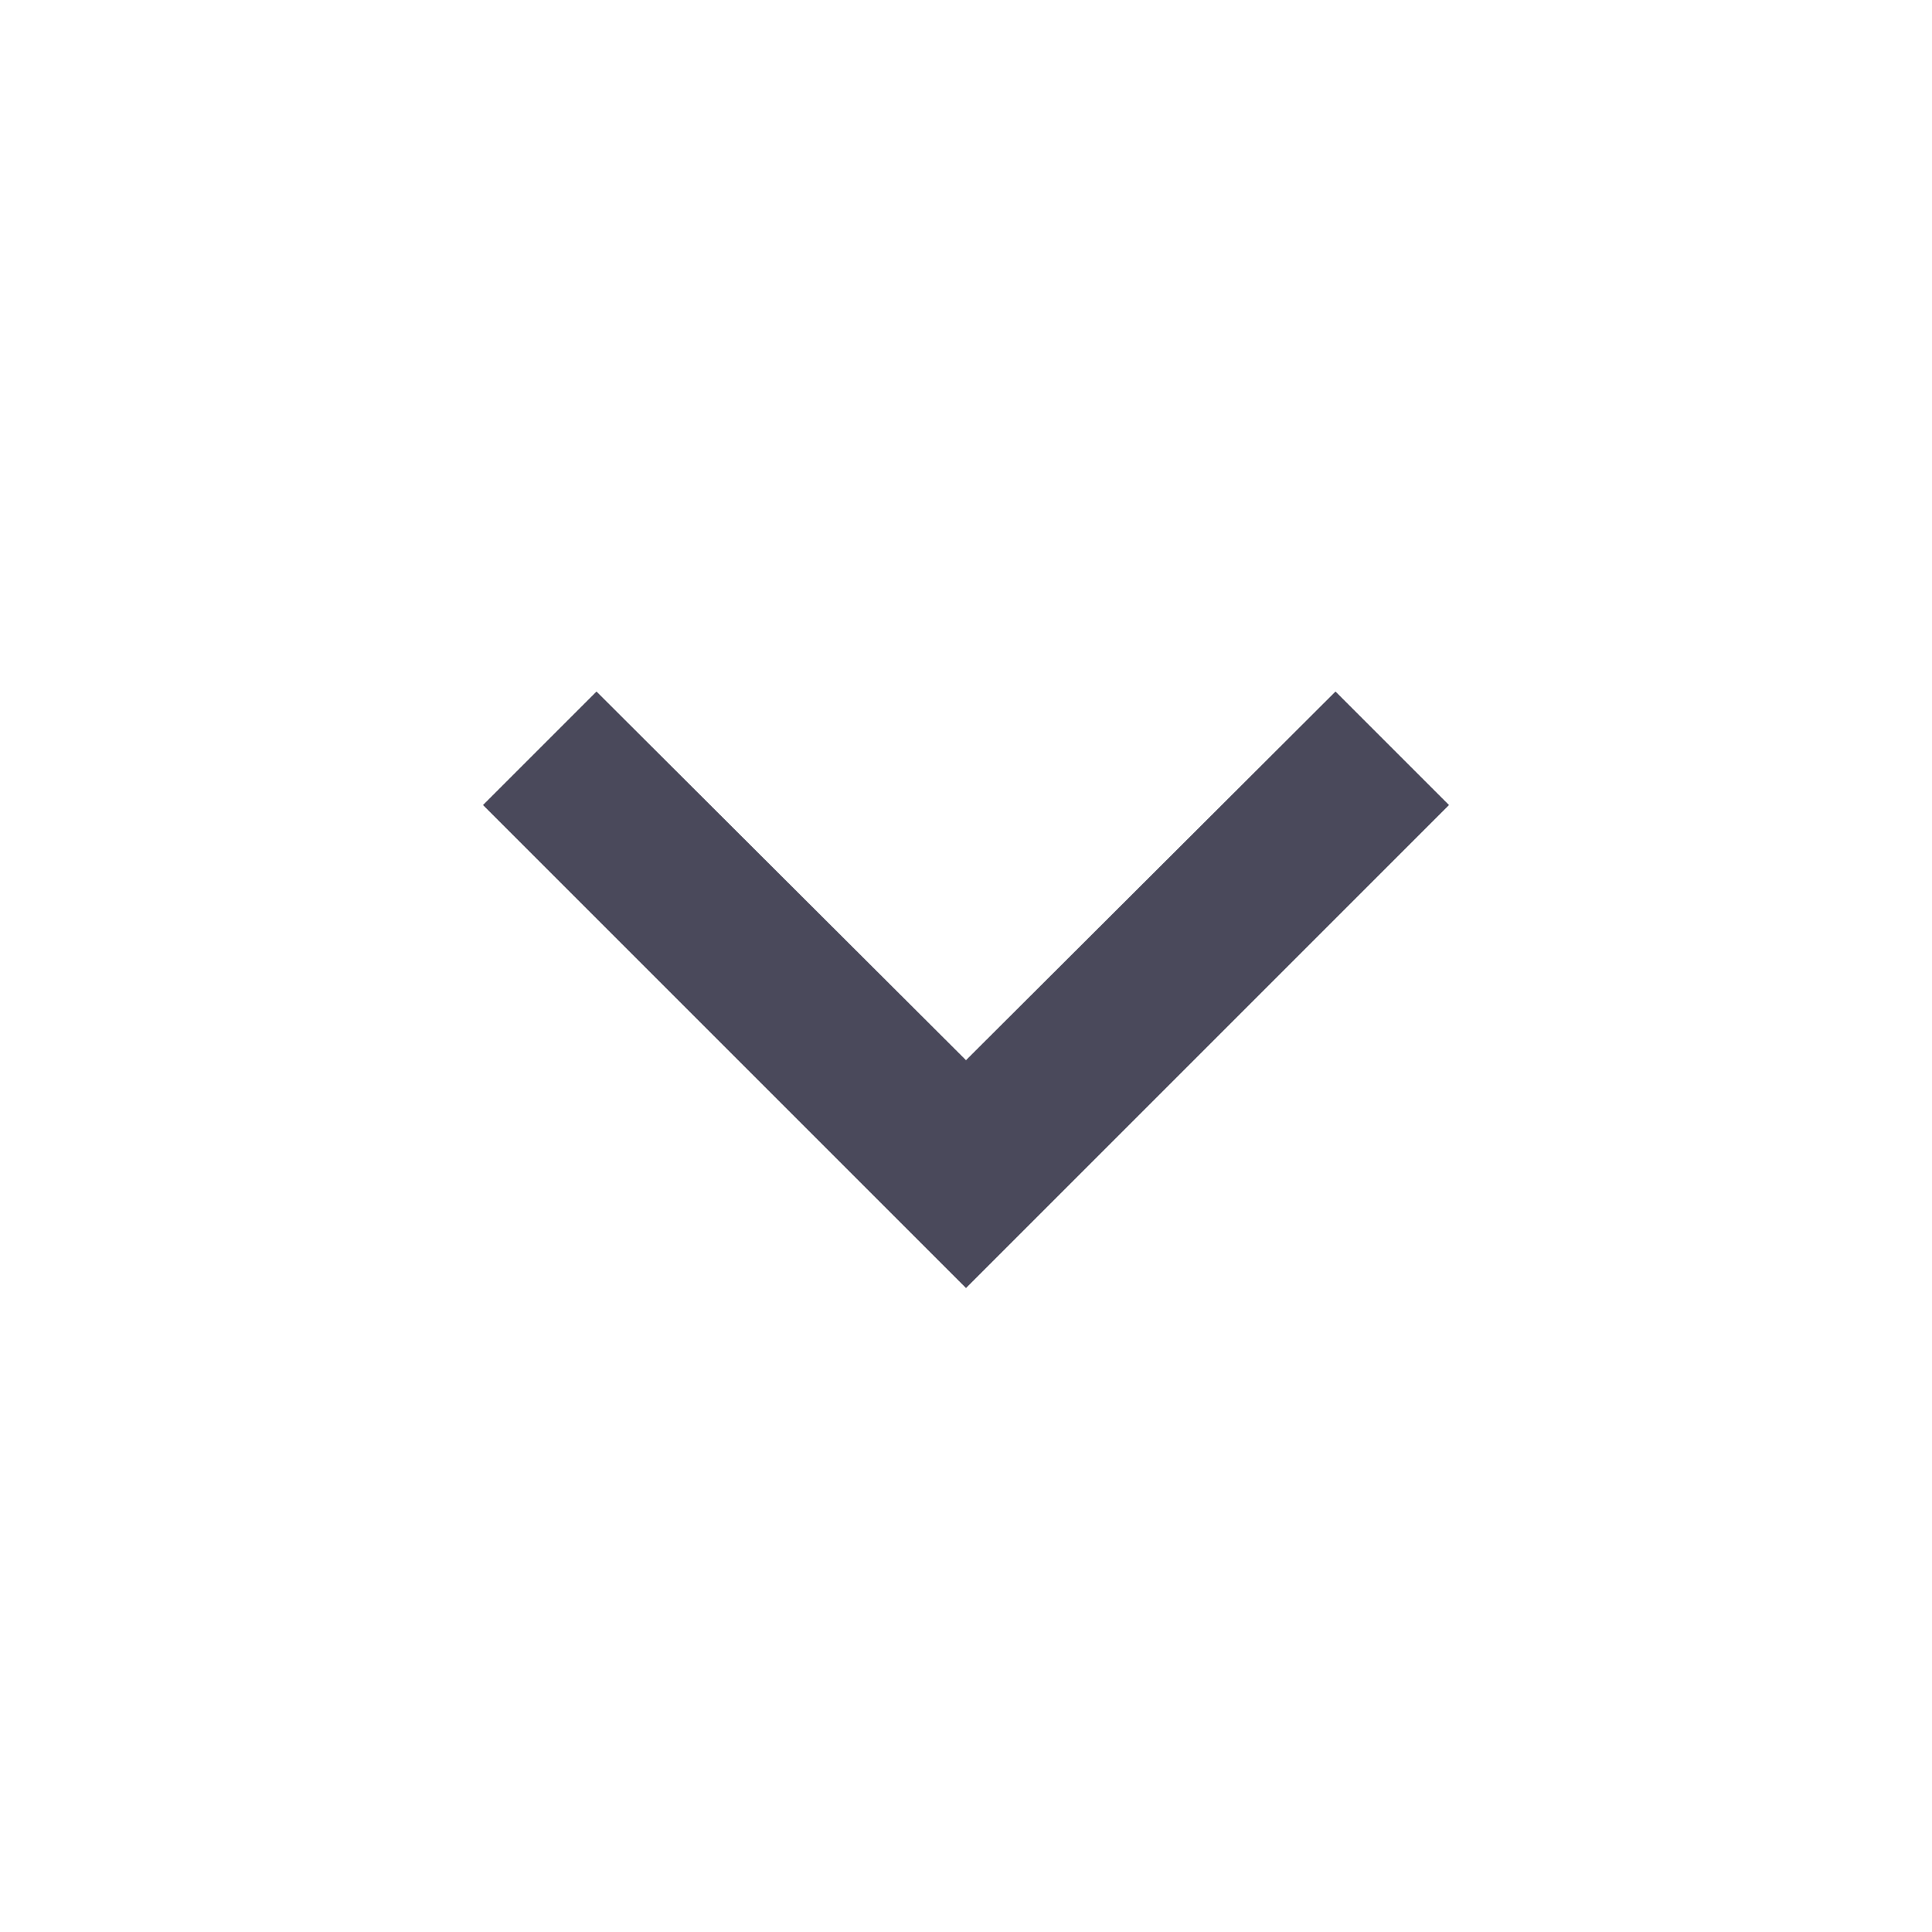 <svg xmlns="http://www.w3.org/2000/svg" width="16" height="16" viewBox="0 0 16 16">
    <g fill="none" fill-rule="evenodd">
        <path fill="#4A495B" d="M4.94 5.727L8 8.78l3.06-3.053.94.94-4 4-4-4z"/>
        <path d="M0 0h16v16H0z"/>
    </g>
</svg>
